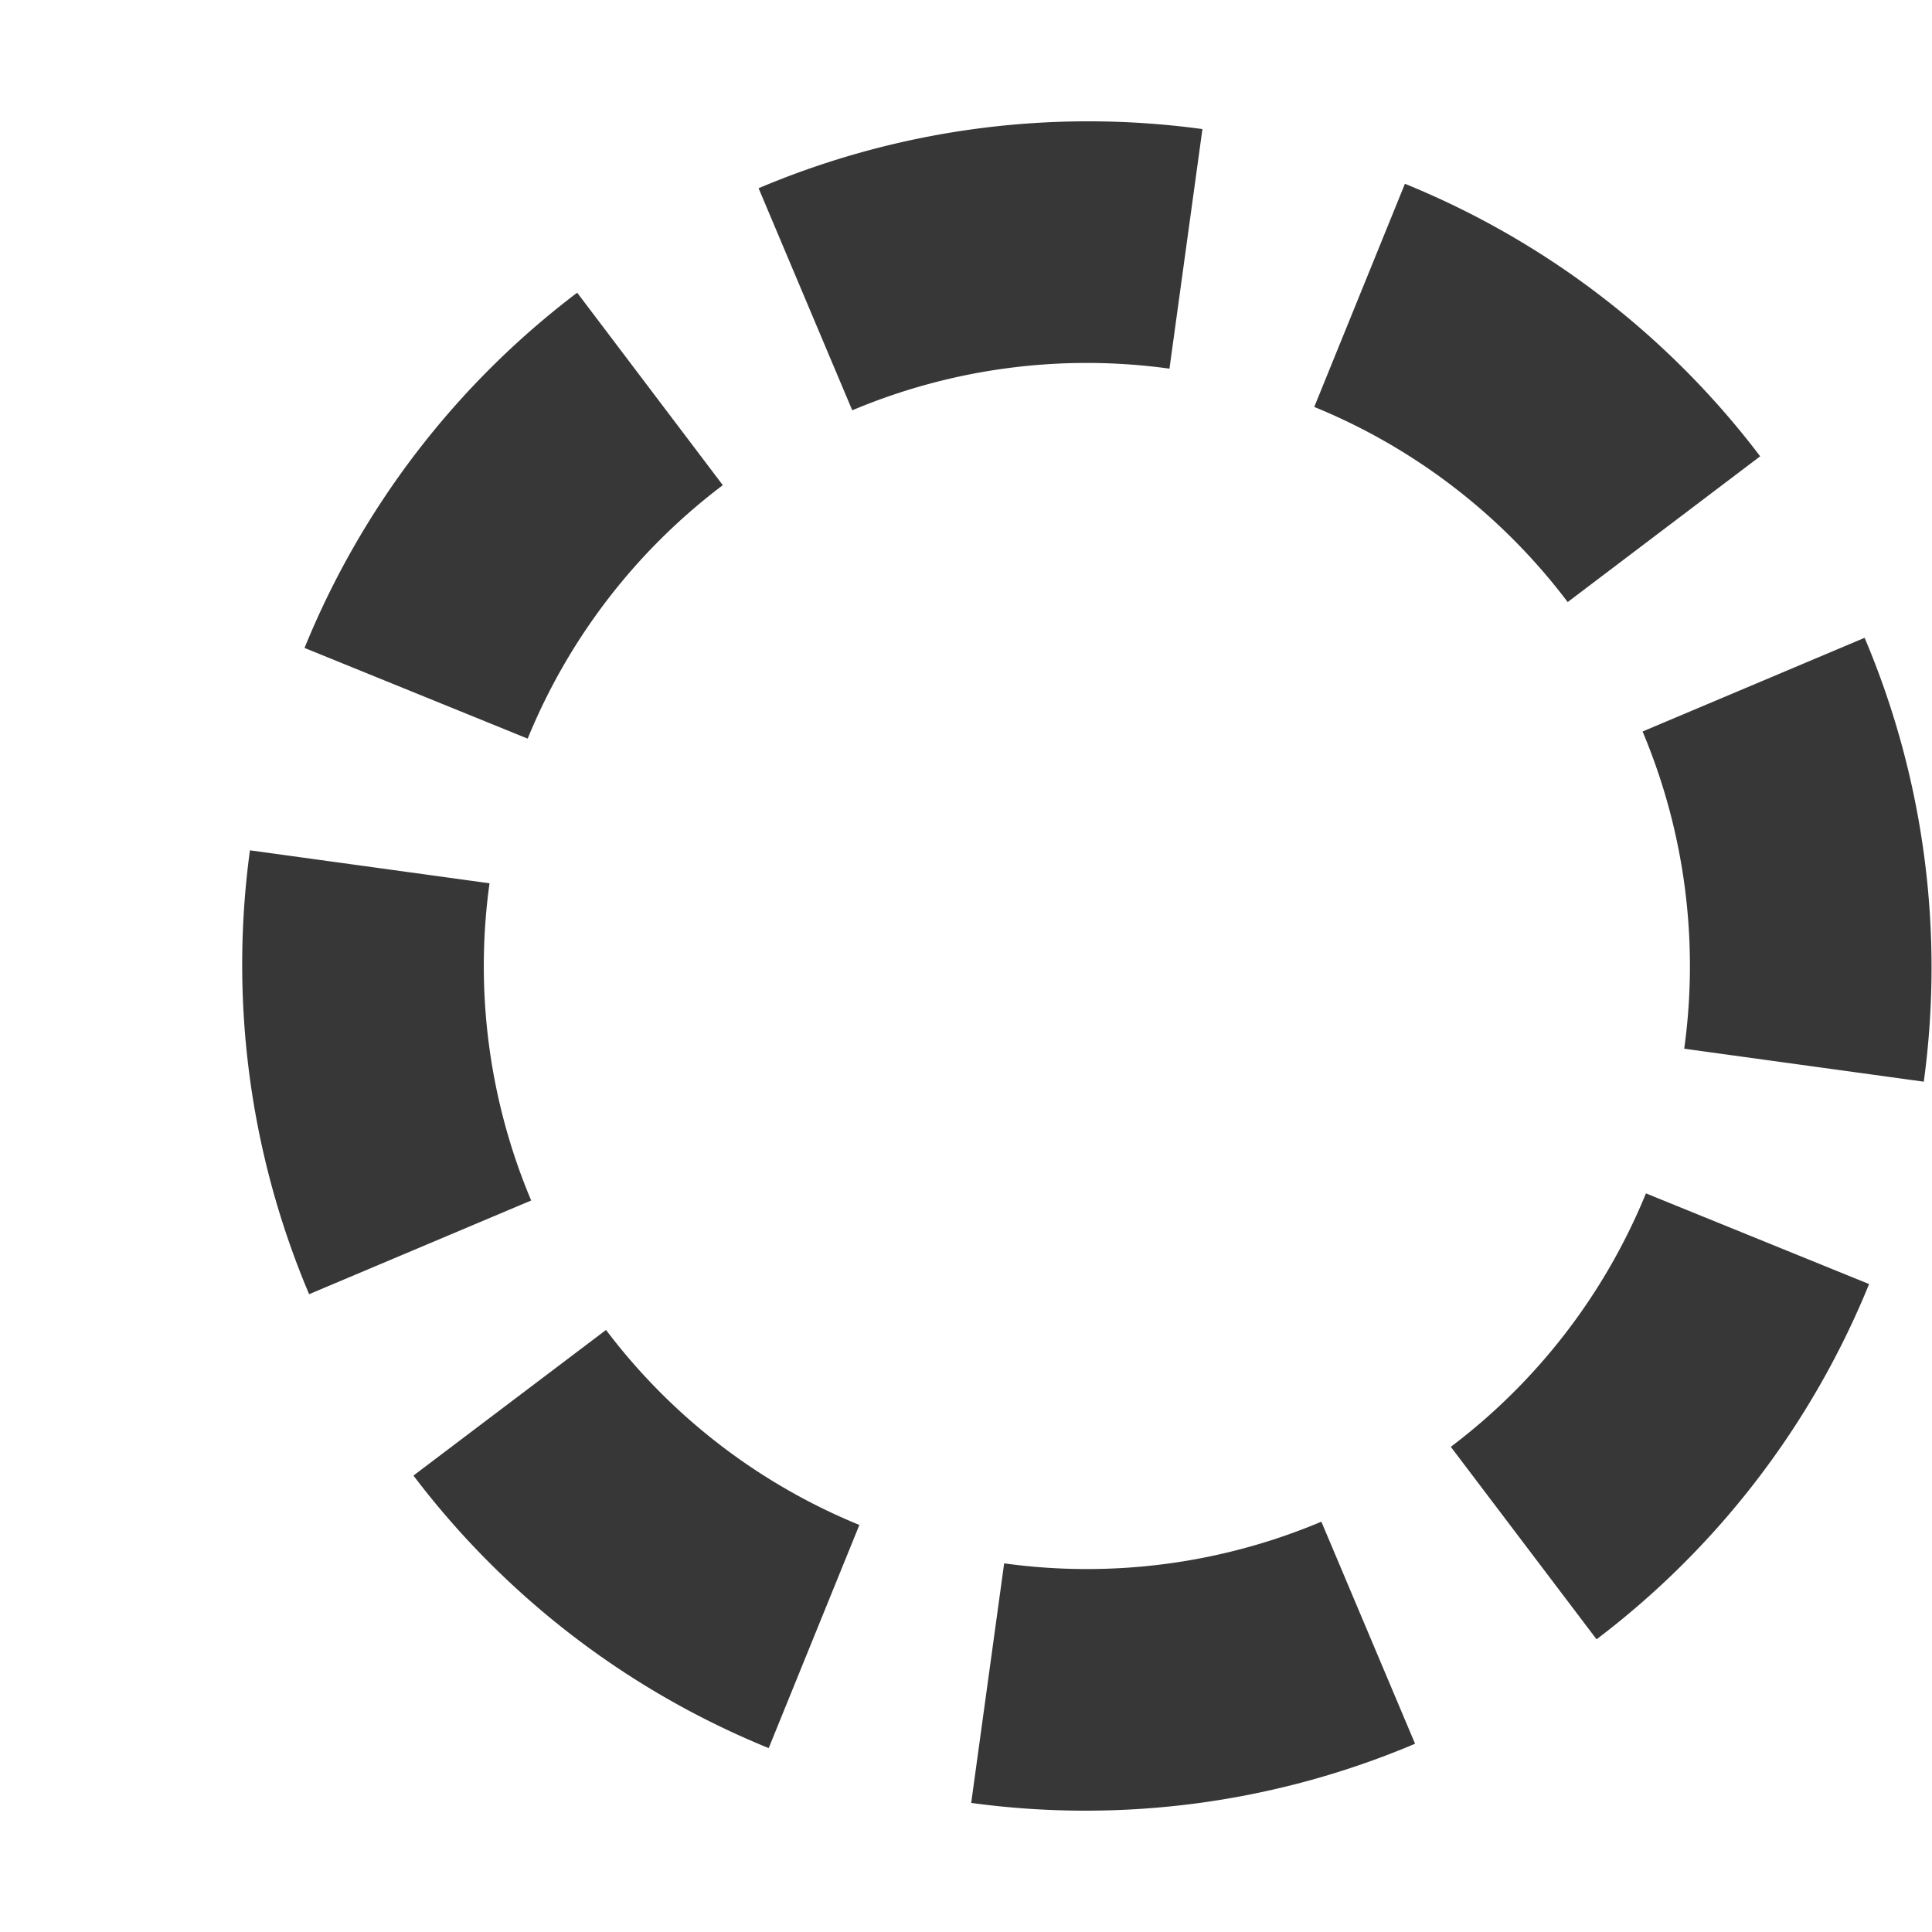 <?xml version="1.0" encoding="utf-8"?>
<svg width="800px" height="800px" viewBox="0 0 16 16" xmlns:dc="http://purl.org/dc/elements/1.1/" xmlns:cc="http://creativecommons.org/ns#" xmlns:rdf="http://www.w3.org/1999/02/22-rdf-syntax-ns#" xmlns="http://www.w3.org/2000/svg" id="svg2" version="1.1"><path style="opacity:1;vector-effect:none;fill:#373737;fill-opacity:1;stroke:none;stroke-width:4;stroke-linecap:square;stroke-linejoin:round;stroke-miterlimit:4;stroke-dasharray:none;stroke-dashoffset:3.2;stroke-opacity:1" d="M4.78 2.424a7 7 0 0 0-2.258 2.942l1.848.751a5 5 0 0 1 1.616-2.099zm1.502-.866.776 1.84a5 5 0 0 1 2.627-.345l.273-1.984a7 7 0 0 0-3.676.49zM2.07 7.042a7 7 0 0 0 .49 3.676l1.839-.776a5 5 0 0 1-.345-2.627zm9.565-5.52-.751 1.848a5 5 0 0 1 2.099 1.616l1.594-1.207a7 7 0 0 0-2.942-2.257zm-6.616 9.492L3.424 12.22a7 7 0 0 0 2.942 2.257l.751-1.848a5 5 0 0 1-2.099-1.616zm8.584-4.956a5 5 0 0 1 .345 2.627l1.984.273a7 7 0 0 0-.49-3.676zm-5.287 6.889-.273 1.984a7 7 0 0 0 3.676-.49l-.776-1.839a5 5 0 0 1-2.627.345zm5.315-3.064a5 5 0 0 1-1.616 2.099l1.207 1.594a7 7 0 0 0 2.257-2.942z" id="path1012"/></svg>
